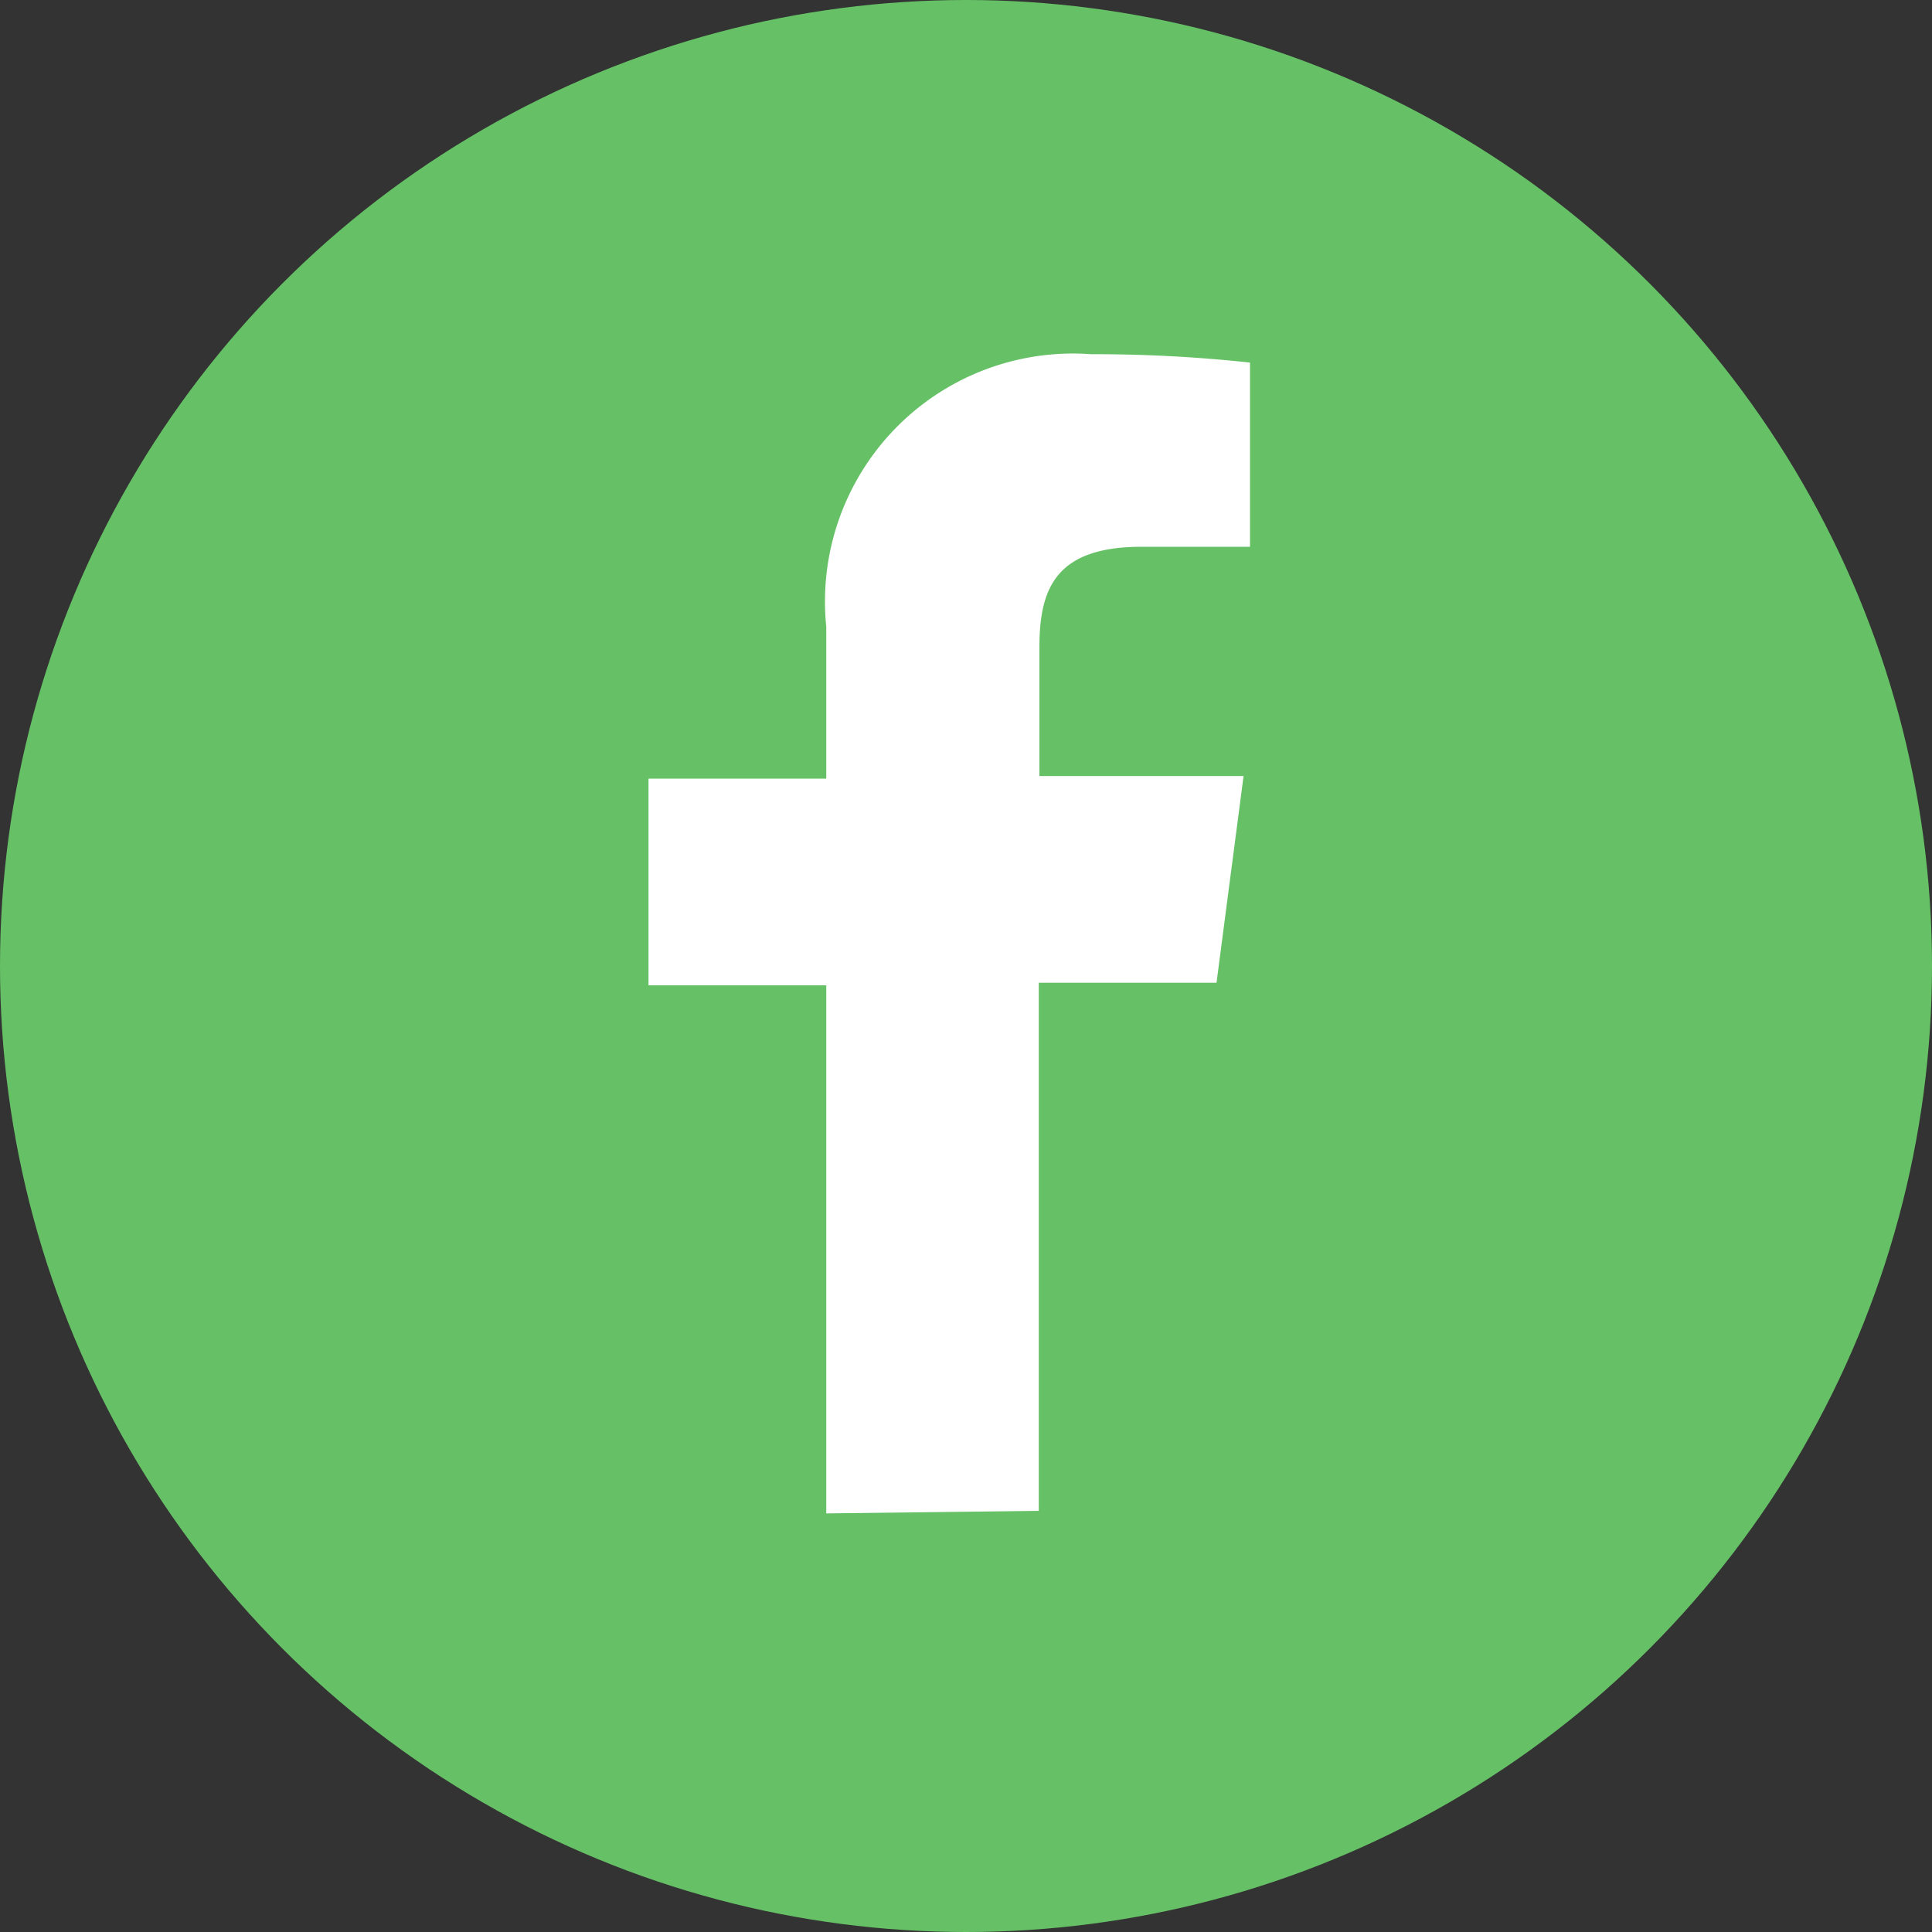 <svg xmlns="http://www.w3.org/2000/svg" viewBox="0 0 30 30"><rect x="0" y="0" width="30" height="30" fill="#333333" stroke="none"/><defs><style>.cls-1{fill:#66c166;}.cls-2{fill:#fff;}</style></defs><title>アセット 6</title><g id="レイヤー_2" data-name="レイヤー 2"><g id="design"><circle class="cls-1" cx="15" cy="15" r="15"/><path class="cls-2" d="M12.83,23.5V15.3H10.07V12.09h2.76V9.73A3.85,3.85,0,0,1,16.94,5.5a22.57,22.57,0,0,1,2.47.13V8.49H17.73c-1.33,0-1.59.64-1.59,1.56v2h3.17l-.42,3.21H16.13v8.2Z"/></g></g></svg>